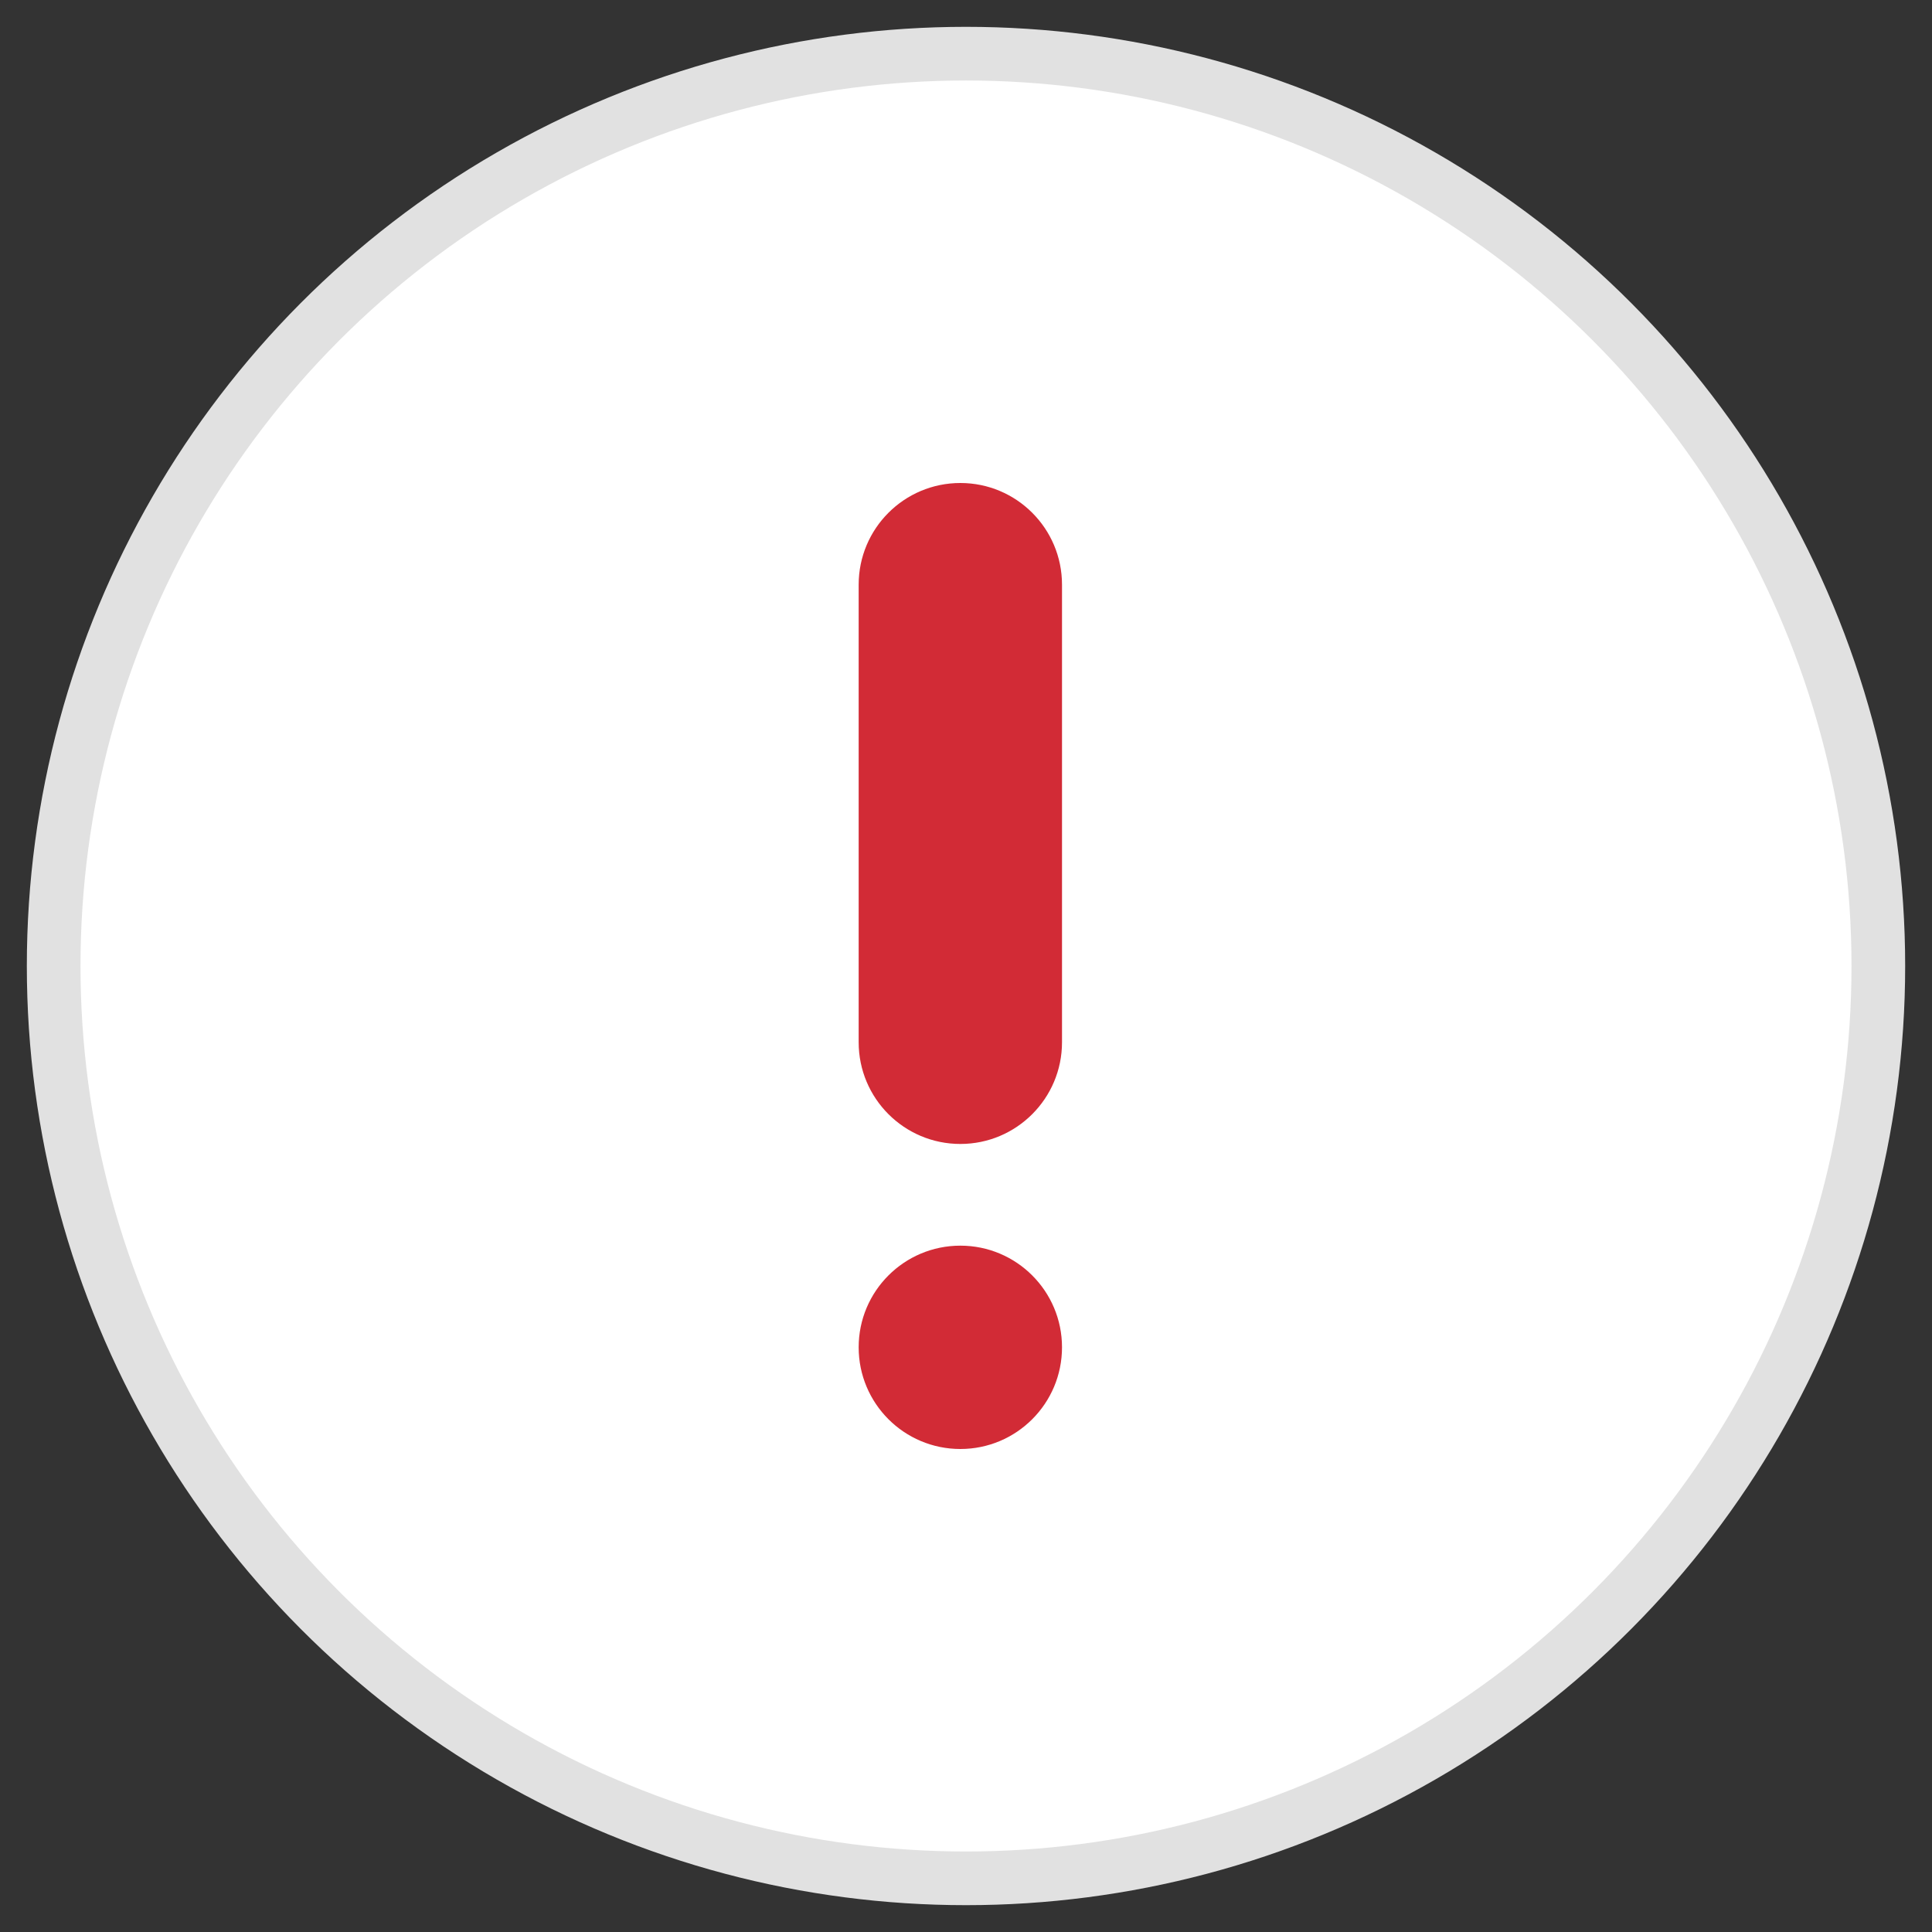 <?xml version="1.0" encoding="UTF-8"?>
<svg width="36px" height="36px" viewBox="0 0 36 36" version="1.1" xmlns="http://www.w3.org/2000/svg" xmlns:xlink="http://www.w3.org/1999/xlink">
    <rect x="0" y="0" width="36" height="36" fill="#333333" stroke="none"/>
    <!-- Generator: Sketch 53.2 (72643) - https://sketchapp.com -->
    <title>alert_error</title>
    <desc>Created with Sketch.</desc>
    <g id="Icons" stroke="none" stroke-width="1" fill="none" fill-rule="evenodd">
        <g transform="translate(-423, -1425)" id="alert_error">
            <g transform="translate(424, 1426)">
                <circle id="Oval-5" stroke="#E1E1E1" fill="#FFFFFF" cx="17" cy="17" r="17"></circle>
                <path d="M16.895,8 C17.941,8 18.789,8.848 18.789,9.895 L18.789,18.421 C18.789,19.467 17.941,20.316 16.895,20.316 C15.848,20.316 15,19.467 15,18.421 L15,9.895 C15,8.848 15.848,8 16.895,8 Z M16.895,26 C15.848,26 15,25.152 15,24.105 C15,23.059 15.848,22.211 16.895,22.211 C17.941,22.211 18.789,23.059 18.789,24.105 C18.789,25.152 17.941,26 16.895,26 Z" id="Combined-Shape" fill="#D22B36"></path>
            </g>
        </g>
    </g>
</svg>
